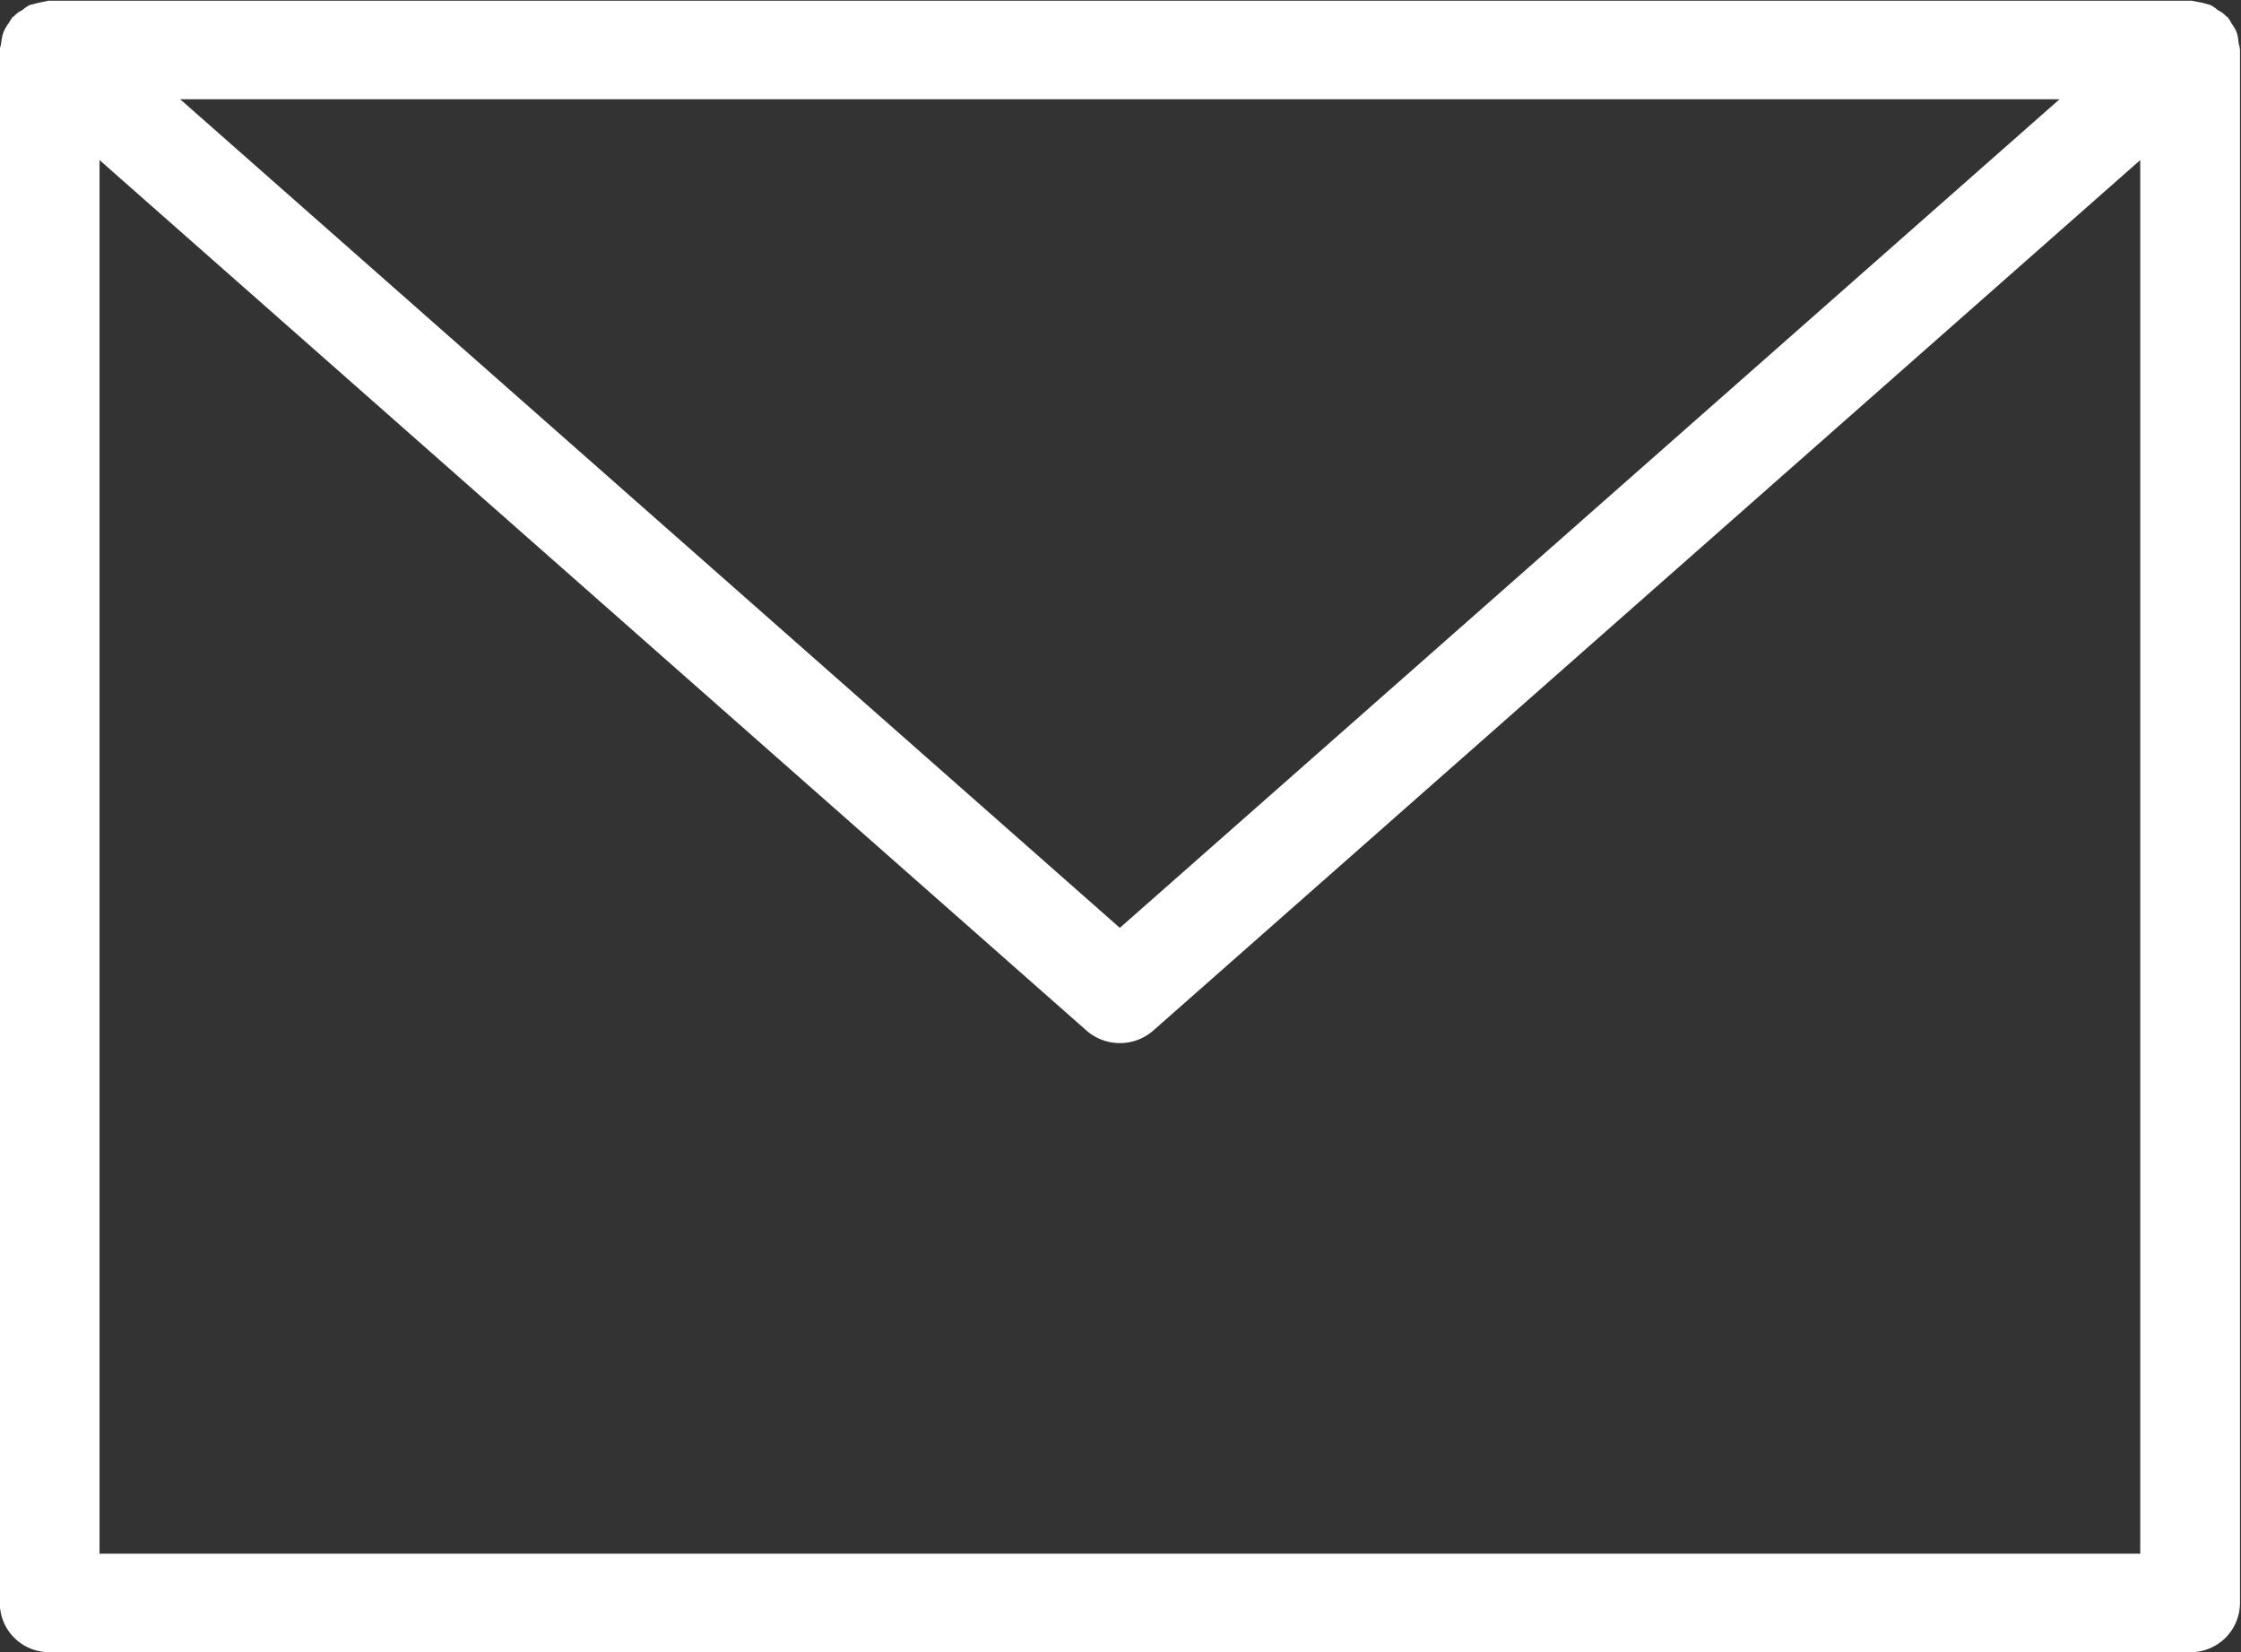 <svg xmlns="http://www.w3.org/2000/svg" width="30.938" height="22.81" viewBox="0 0 30.938 22.81">
  <rect x="0" y="0" width="30.938" height="22.81" fill="#333333" stroke="none"/>
  <defs>
    <style>
      .cls-1 {
        fill: #fff;
        fill-rule: evenodd;
      }
    </style>
  </defs>
  <path id="mail-w.svg" class="cls-1" d="M437.435,2647.59a0.5,0.5,0,0,1,.02.1v21.44a0.681,0.681,0,0,1-.688.68H407.216a0.681,0.681,0,0,1-.688-0.68v-21.44c0-.03.015-0.06,0.02-0.1a0.635,0.635,0,0,1,.029-0.14,0.586,0.586,0,0,1,.074-0.13,0.724,0.724,0,0,1,.052-0.08,0.015,0.015,0,0,1,.016-0.01,0.364,0.364,0,0,1,.12-0.09,0.515,0.515,0,0,1,.1-0.07l0.116-.03,0.144-.03h29.588l0.155,0.03,0.107,0.03a0.491,0.491,0,0,1,.1.07,0.375,0.375,0,0,1,.12.09,0.015,0.015,0,0,1,.016.01,0.344,0.344,0,0,1,.051.08,0.589,0.589,0,0,1,.075.13A0.635,0.635,0,0,1,437.435,2647.59Zm-1.357,20.86v-19.24l-13.628,12.02a0.7,0.7,0,0,1-.917,0l-13.628-12.02v19.24h28.173Zm-1.114-20.08H409.018l12.973,11.44Z" transform="translate(-406.531 -2647)"/>
</svg>
